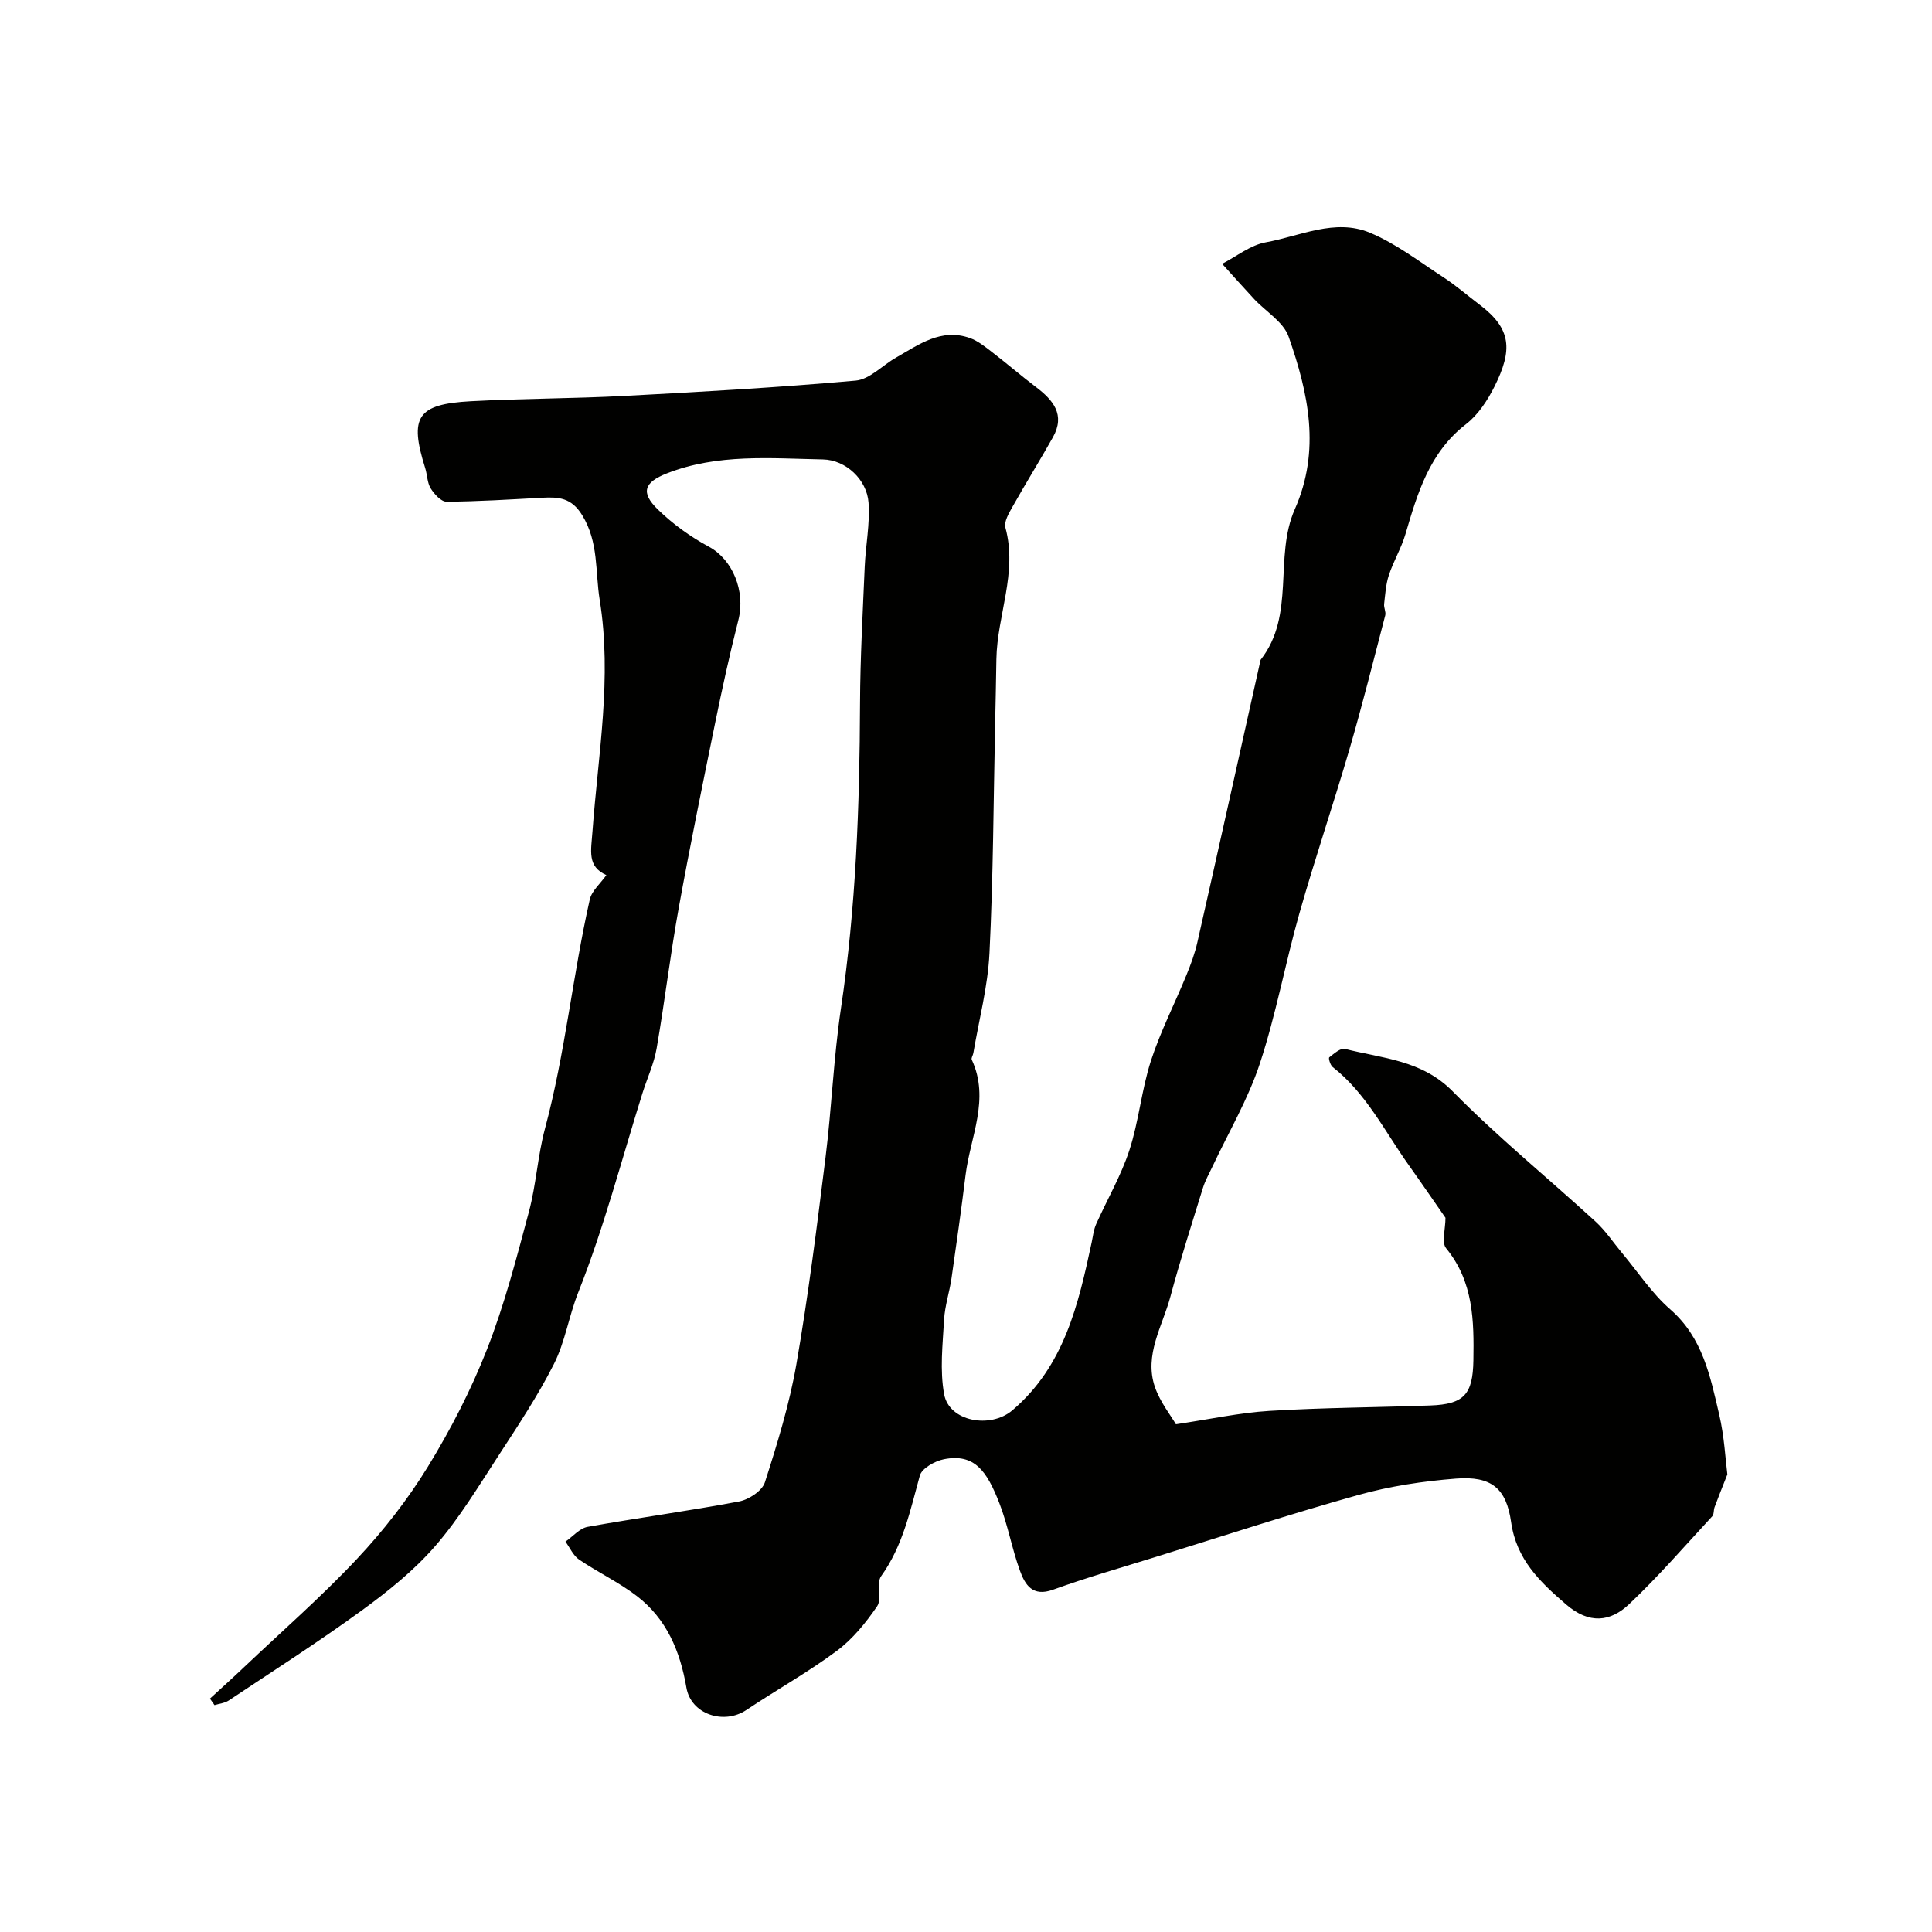 <svg enable-background="new 0 0 400 400" viewBox="0 0 400 400" xmlns="http://www.w3.org/2000/svg"><path d="m43.47 351.68c2.38-2.19 4.79-4.35 7.13-6.58 7.82-7.41 15.96-14.52 23.32-22.36 5.46-5.82 10.47-12.24 14.64-19.03 4.75-7.74 8.97-15.93 12.28-24.38 3.6-9.2 6.1-18.86 8.66-28.43 1.51-5.65 1.82-11.62 3.34-17.27 4.19-15.6 5.72-31.7 9.27-47.41.41-1.79 2.19-3.27 3.43-5.04-4.01-1.8-3.17-4.96-2.87-9.09 1.16-15.91 4.09-31.79 1.49-47.9-.95-5.91-.18-11.91-3.62-17.52-2.24-3.66-4.91-3.8-8.3-3.62-6.59.35-13.19.78-19.79.82-1.12.01-2.55-1.58-3.28-2.76s-.7-2.82-1.14-4.21c-3.33-10.58-1.67-13.23 9.46-13.83 10.58-.57 21.2-.54 31.79-1.1 15.98-.84 31.96-1.75 47.89-3.17 2.9-.26 5.53-3.17 8.34-4.76 4.75-2.7 9.37-6.17 15.33-4.04 1.61.58 3.05 1.74 4.44 2.81 3.11 2.39 6.09 4.96 9.21 7.33 3.57 2.71 6.12 5.73 3.5 10.4-2.7 4.82-5.63 9.51-8.33 14.32-.76 1.35-1.84 3.15-1.5 4.39 2.55 9.34-1.72 18.14-1.87 27.23-.07 4.48-.16 8.97-.26 13.45-.34 15.79-.39 31.6-1.17 47.38-.34 6.95-2.17 13.82-3.34 20.72-.08.47-.48 1.03-.33 1.36 3.81 8.2-.3 15.97-1.28 23.89-.88 7.13-1.88 14.25-2.91 21.37-.42 2.88-1.38 5.7-1.54 8.59-.29 5.14-.9 10.44.01 15.41 1.03 5.68 9.59 7.21 14.13 3.34 10.75-9.16 13.66-21.9 16.42-34.77.27-1.26.4-2.59.91-3.74 2.27-5.11 5.15-10.01 6.88-15.29 1.97-6.02 2.52-12.5 4.46-18.52 1.97-6.09 4.94-11.85 7.37-17.8.91-2.21 1.75-4.49 2.27-6.81 4.41-19.47 8.73-38.96 13.08-58.44 7.3-9.29 2.71-21.31 7.08-31.17 5.42-12.24 2.81-24.1-1.28-35.76-1.07-3.04-4.7-5.17-7.12-7.76-2.24-2.41-4.43-4.87-6.64-7.31 3-1.54 5.86-3.88 9.04-4.45 7.1-1.28 14.33-4.99 21.52-2 5.45 2.26 10.3 6.02 15.31 9.28 2.59 1.69 4.94 3.75 7.42 5.62 6.64 5.01 6.89 9.38 3.08 16.99-1.44 2.87-3.39 5.84-5.88 7.76-7.57 5.86-10.03 14.25-12.54 22.78-.86 2.91-2.48 5.59-3.43 8.48-.63 1.9-.75 3.97-.98 5.98-.09.77.42 1.63.23 2.35-2.42 9.27-4.74 18.56-7.42 27.76-3.32 11.37-7.14 22.6-10.37 33.99-2.92 10.3-4.83 20.91-8.18 31.06-2.43 7.38-6.48 14.22-9.8 21.3-.68 1.46-1.5 2.88-1.97 4.4-2.32 7.49-4.71 14.96-6.74 22.53-1.64 6.13-5.49 12.05-3.21 18.71 1.08 3.14 3.3 5.9 4.35 7.72 7.04-1.04 13.17-2.39 19.36-2.77 11.08-.68 22.2-.72 33.29-1.12 7.03-.25 8.82-2.31 8.94-9.33.13-8.23.03-16.28-5.64-23.21-1-1.22-.14-3.96-.14-6.32-2.2-3.16-4.91-7.12-7.69-11.03-4.93-6.95-8.75-14.77-15.67-20.19-.49-.39-.9-1.84-.71-1.99.98-.77 2.35-1.99 3.25-1.76 7.77 1.98 15.89 2.28 22.3 8.78 9.36 9.51 19.77 17.98 29.63 27.01 2.04 1.87 3.6 4.26 5.39 6.4 3.31 3.95 6.2 8.39 10.03 11.73 6.74 5.87 8.29 13.88 10.14 21.78 1.07 4.57 1.3 9.35 1.69 12.4-1.24 3.16-1.98 4.97-2.65 6.8-.22.6-.09 1.45-.47 1.86-5.67 6.13-11.15 12.47-17.21 18.2-3.9 3.69-8.27 4.19-13.05.07-5.48-4.72-10.3-9.34-11.39-17.05-1-7.05-4.12-9.58-11.42-9.01-6.79.53-13.66 1.56-20.21 3.39-14.07 3.93-27.97 8.49-41.93 12.82-7.11 2.21-14.28 4.26-21.28 6.79-4.28 1.55-5.81-1.06-6.87-3.98-1.66-4.57-2.49-9.45-4.26-13.98-2.56-6.56-5.1-10.31-11.47-9.05-1.87.37-4.56 1.88-4.98 3.39-1.99 7.22-3.49 14.51-8.01 20.82-1.08 1.5.23 4.69-.83 6.23-2.33 3.41-5.08 6.81-8.37 9.25-5.97 4.44-12.52 8.09-18.71 12.23-4.67 3.12-11.47.88-12.41-4.64-1.3-7.57-4.11-14.24-10.25-18.95-3.73-2.86-8.07-4.91-11.97-7.56-1.22-.83-1.89-2.45-2.82-3.71 1.52-1.05 2.93-2.76 4.58-3.06 10.44-1.88 20.96-3.29 31.38-5.26 2.01-.38 4.77-2.2 5.33-3.95 2.58-8.03 5.08-16.17 6.52-24.45 2.46-14.17 4.25-28.47 6.03-42.75 1.28-10.26 1.67-20.65 3.19-30.87 3.13-20.97 3.88-42.05 3.96-63.2.04-9.43.57-18.87.97-28.3.19-4.44 1.11-8.9.79-13.29-.34-4.71-4.66-8.84-9.45-8.93-10.84-.21-21.8-1.23-32.3 2.89-4.69 1.84-5.51 3.93-1.87 7.47 3.1 3.01 6.74 5.66 10.55 7.7 4.86 2.6 7.67 9.15 6.11 15.24-1.8 7.06-3.35 14.19-4.81 21.32-2.61 12.77-5.23 25.54-7.55 38.37-1.74 9.62-2.88 19.35-4.56 28.99-.55 3.15-1.96 6.15-2.93 9.24-4.32 13.78-7.96 27.82-13.28 41.21-1.97 4.96-2.72 10.27-5.07 14.9-3.3 6.53-7.39 12.68-11.39 18.83-4.18 6.41-8.17 13.06-13.16 18.81-4.38 5.05-9.76 9.37-15.2 13.33-8.96 6.52-18.32 12.5-27.55 18.65-.83.55-1.96.65-2.95.96-.32-.45-.63-.9-.94-1.35z" fill="#010100"/></svg>
